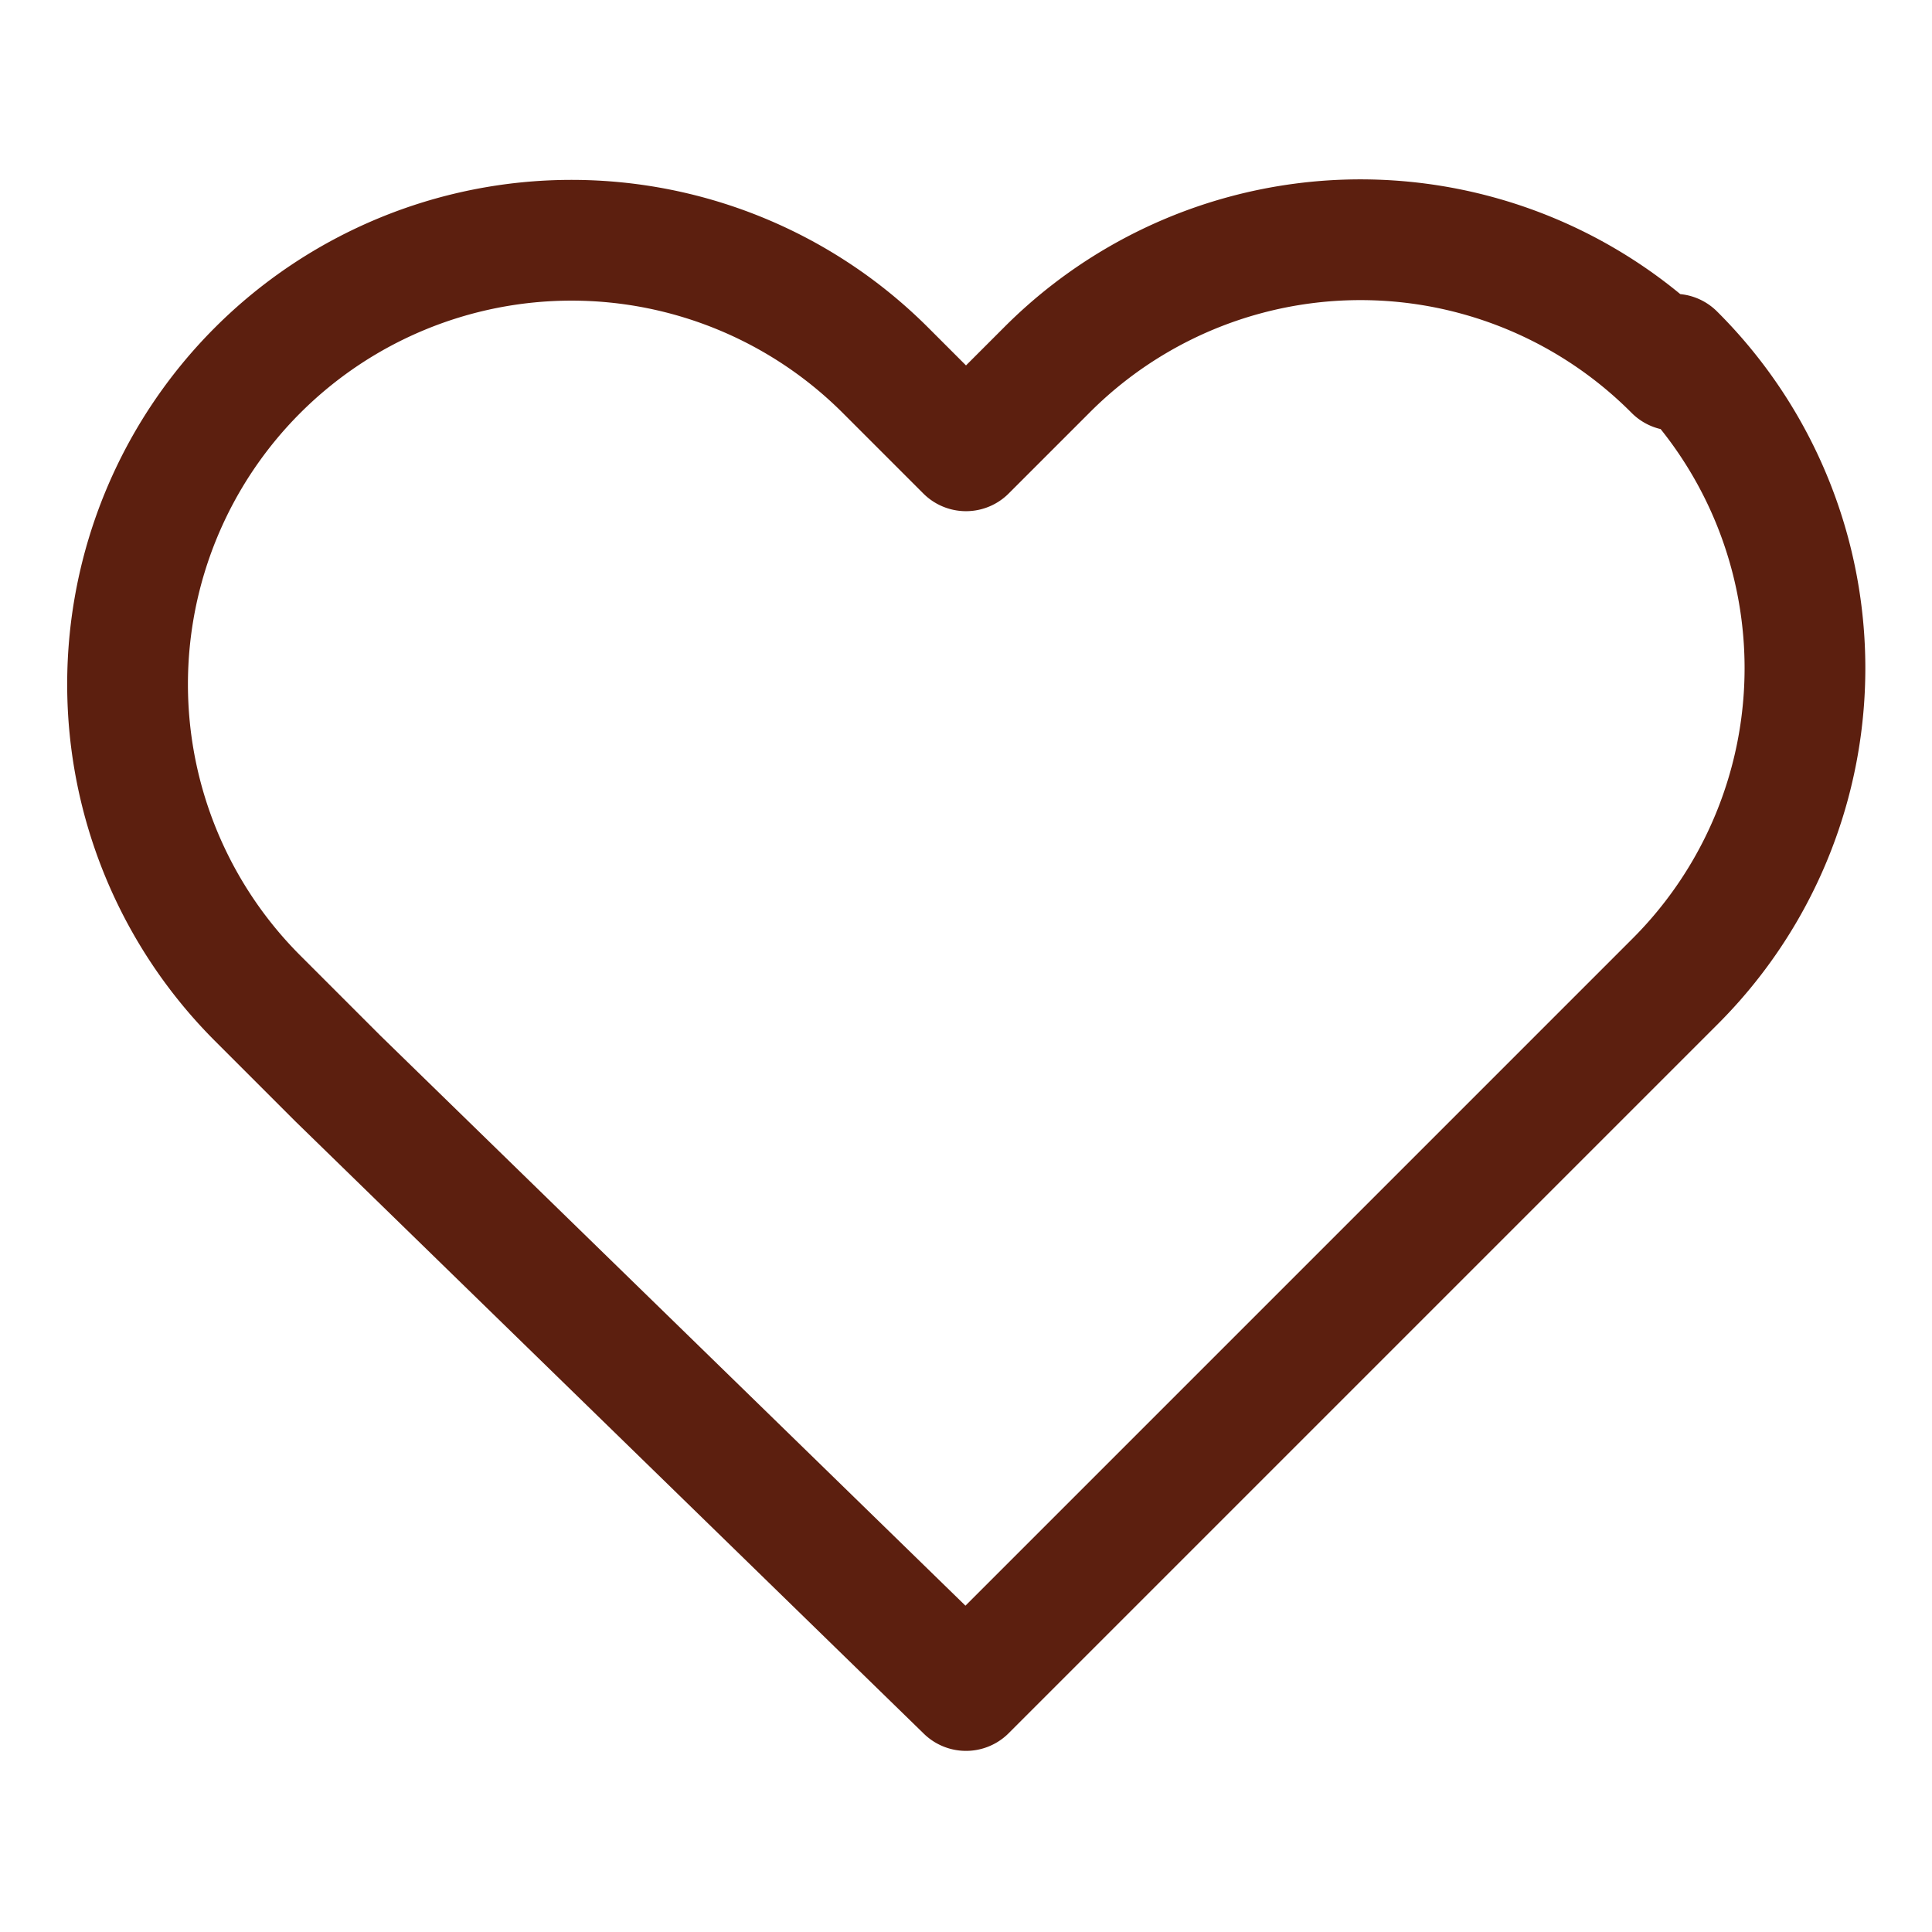 <svg xmlns="http://www.w3.org/2000/svg" class="icon-heart" width="24" height="24" viewBox="0 0 24 24" fill="none" stroke="#5c1f0f" stroke-width="1.5" stroke-linecap="round" stroke-linejoin="round">
  <path d="M20.8 4.6a5.5 5.5 0 0 0-7.8 0L12 5.6l-1-1a5.5 5.5 0 0 0-7.8 7.8l1 1L12 21l7.8-7.8 1-1a5.5 5.5 0 0 0 0-7.8Z"/>
</svg>
